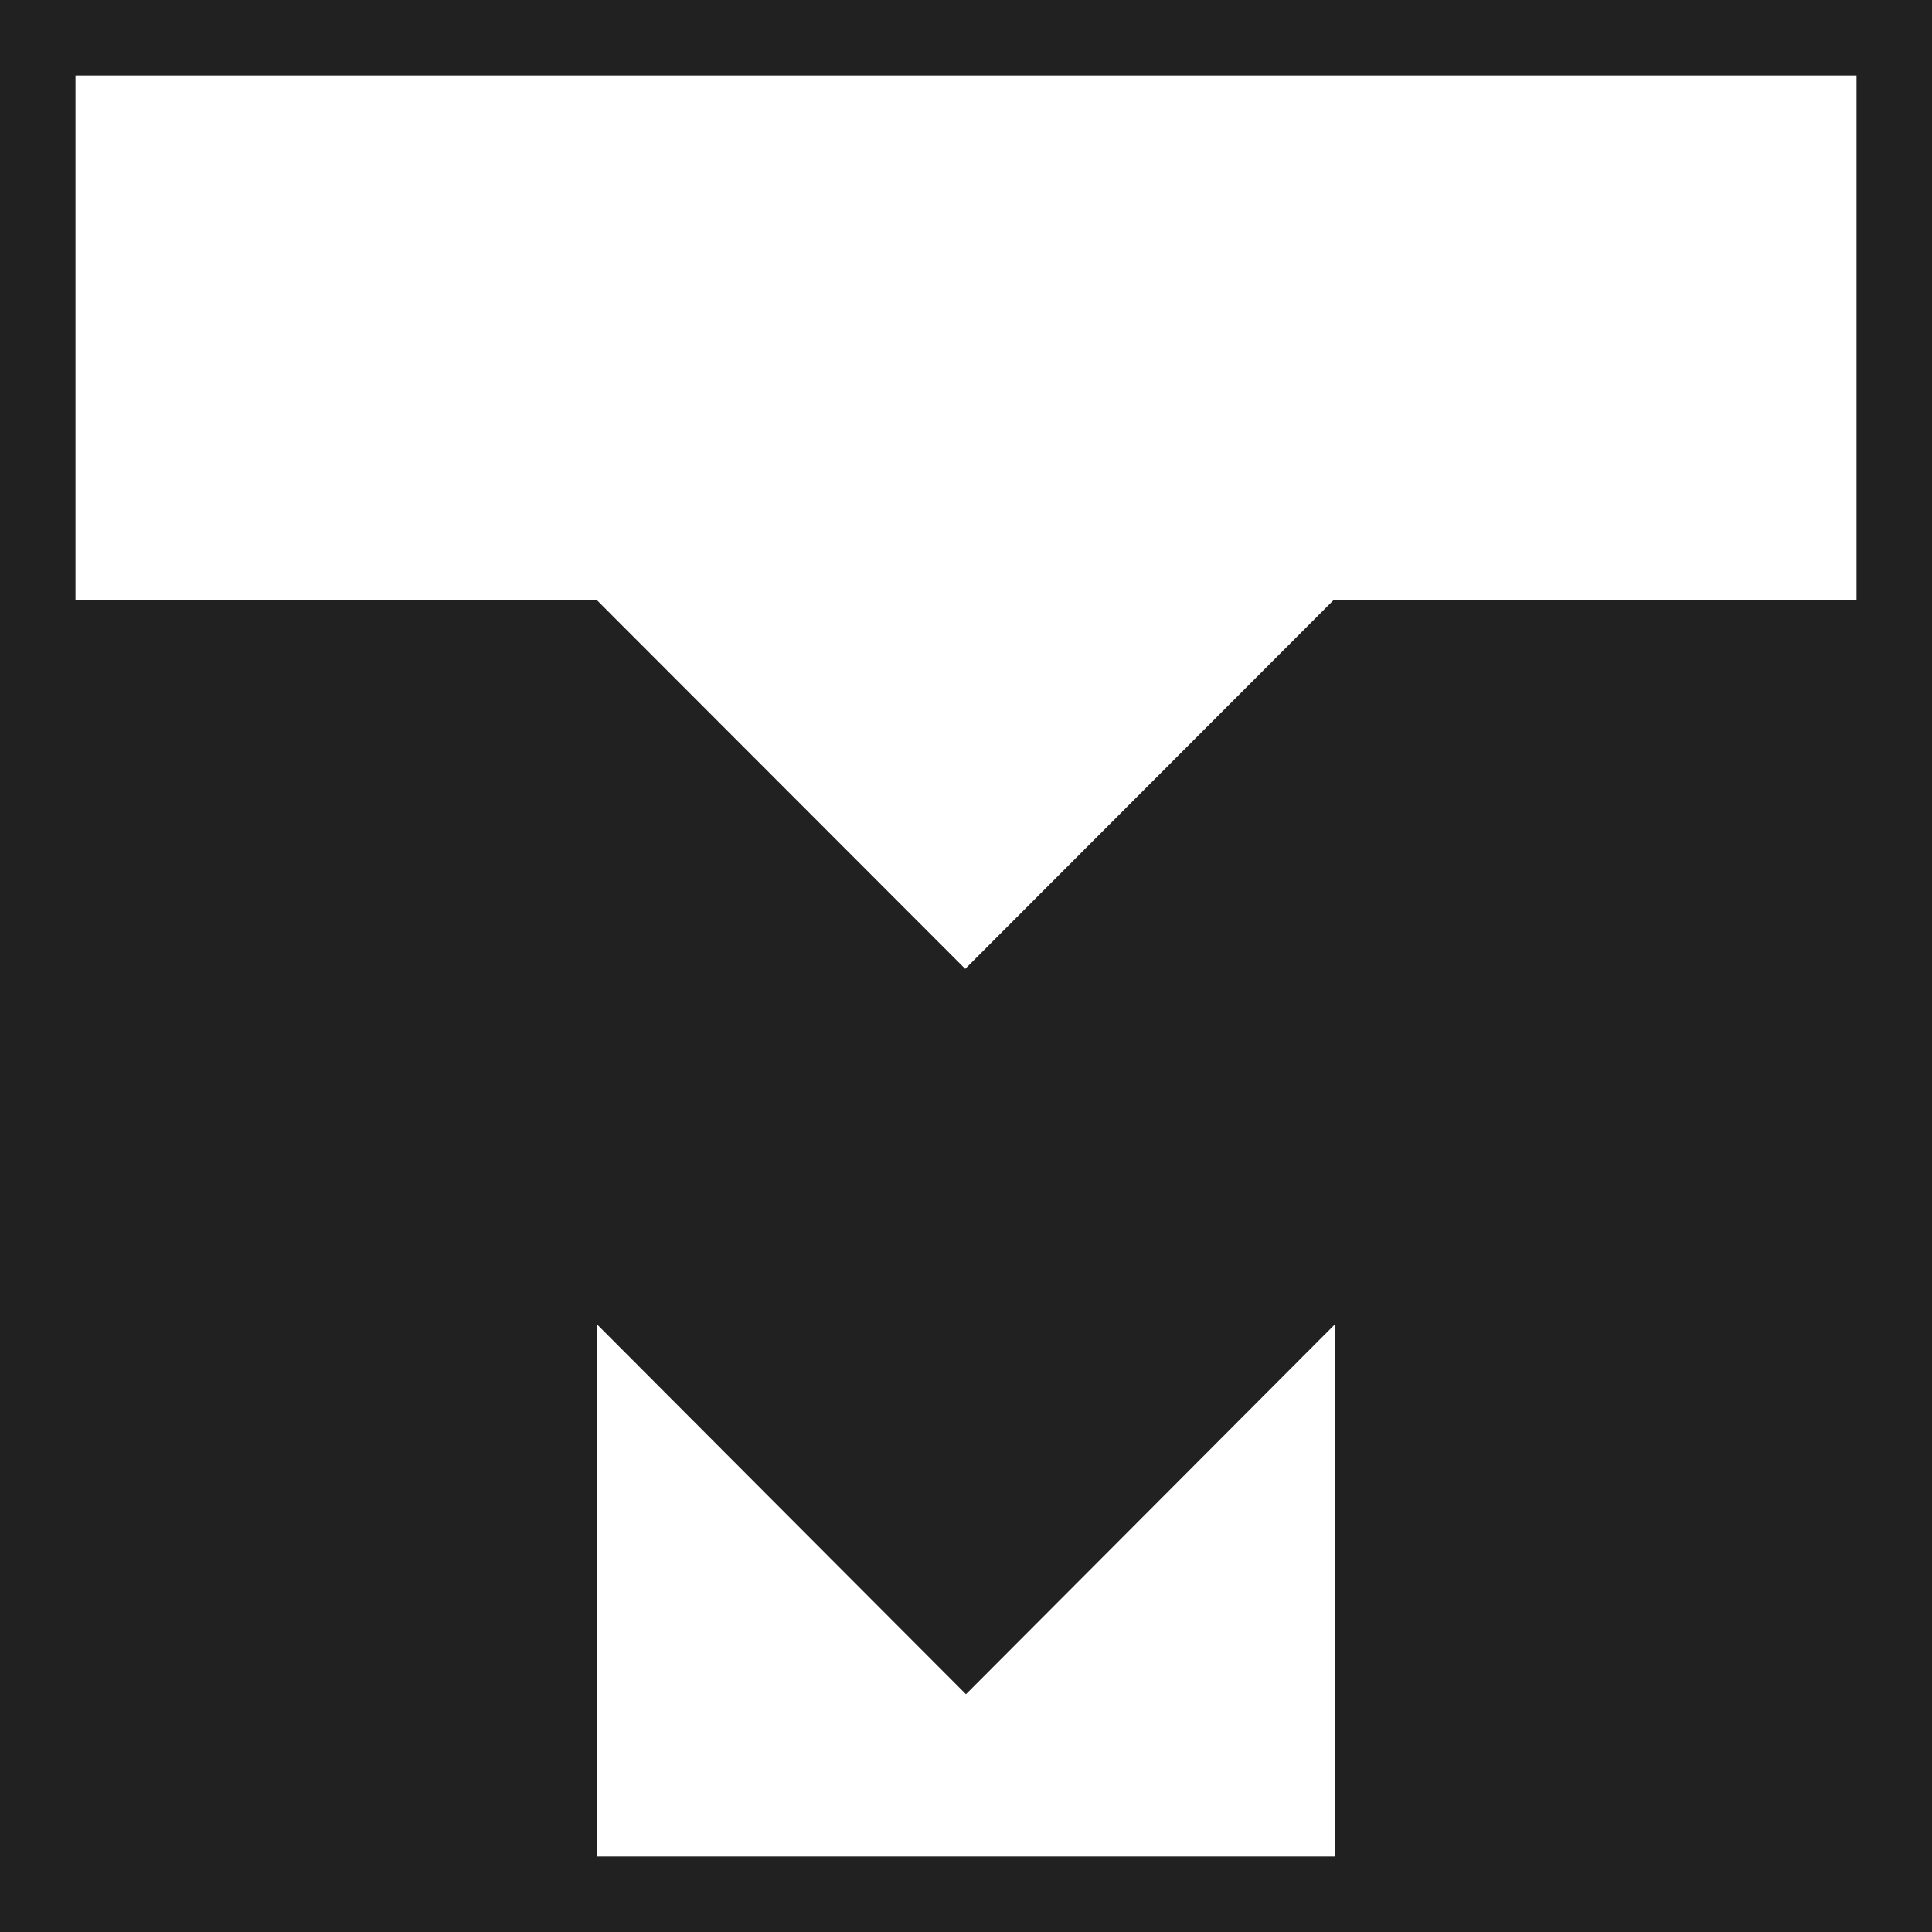 <svg width="60" height="60" viewBox="0 0 60 60" fill="none" xmlns="http://www.w3.org/2000/svg">
<rect x="0" y="0" width="60" height="60" fill="#808080" stroke="none"/>
<g clip-path="url(#clip0_1407_7040)">
<rect width="60" height="60" fill="white"/>
<rect width="60" height="60" fill="#212121"/>
<path fill-rule="evenodd" clip-rule="evenodd" d="M41.459 57.656V41.127L29.999 52.616L18.538 41.127V57.656H41.459Z" fill="white"/>
<path d="M18.521 18.623H41.429L29.976 30.089L18.521 18.623Z" fill="white"/>
<path d="M2.344 2.344H57.656V18.632H2.344V2.344Z" fill="white"/>
</g>
<defs>
<clipPath id="clip0_1407_7040">
<rect width="60" height="60" fill="white"/>
</clipPath>
</defs>
</svg>
